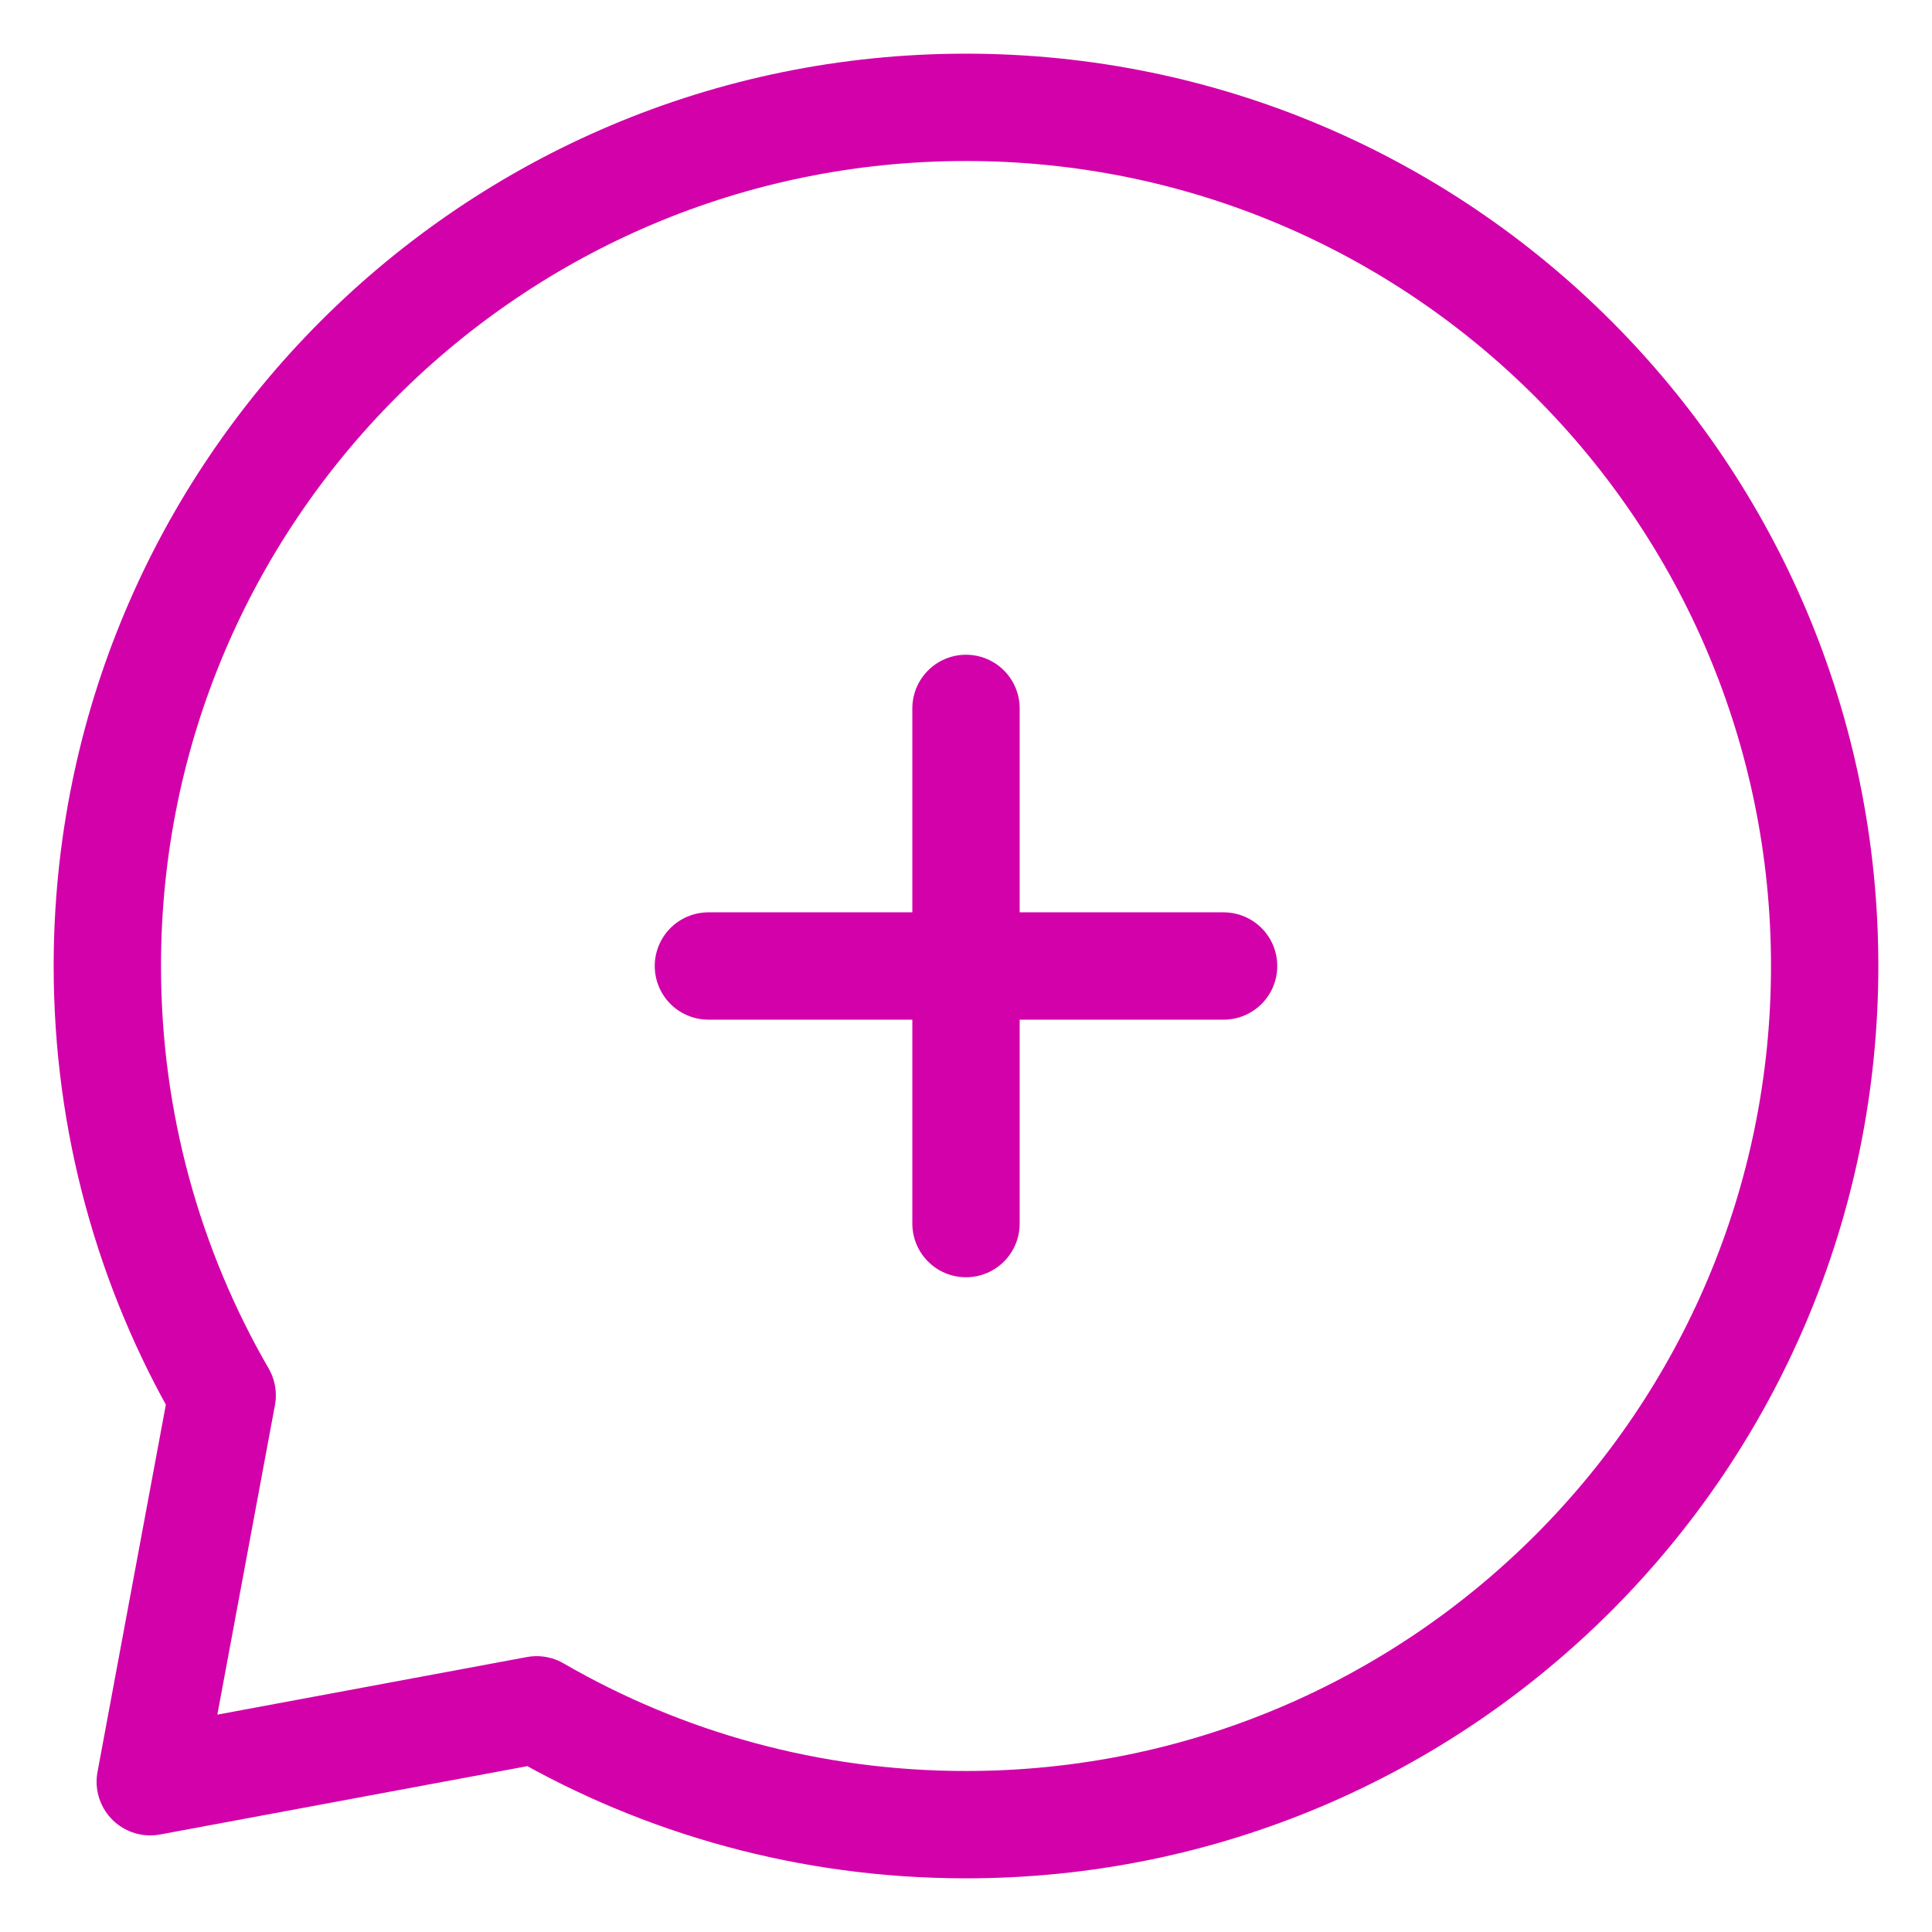 <svg width="27" height="27" viewBox="0 0 27 27" fill="none" xmlns="http://www.w3.org/2000/svg">
<path d="M9.9 13.5H13.5M13.5 13.5H17.1M13.5 13.5V9.9M13.5 13.5V17.1M13.5 25.5C20.127 25.5 25.5 20.127 25.5 13.5C25.5 6.873 20.127 1.5 13.5 1.5C6.873 1.5 1.5 6.873 1.5 13.5C1.5 15.686 2.084 17.735 3.105 19.5L2.1 24.9L7.5 23.895C9.265 24.916 11.314 25.5 13.5 25.5Z" stroke="#D201A9" stroke-width="1.5" stroke-linecap="round" stroke-linejoin="round"/>
</svg>
